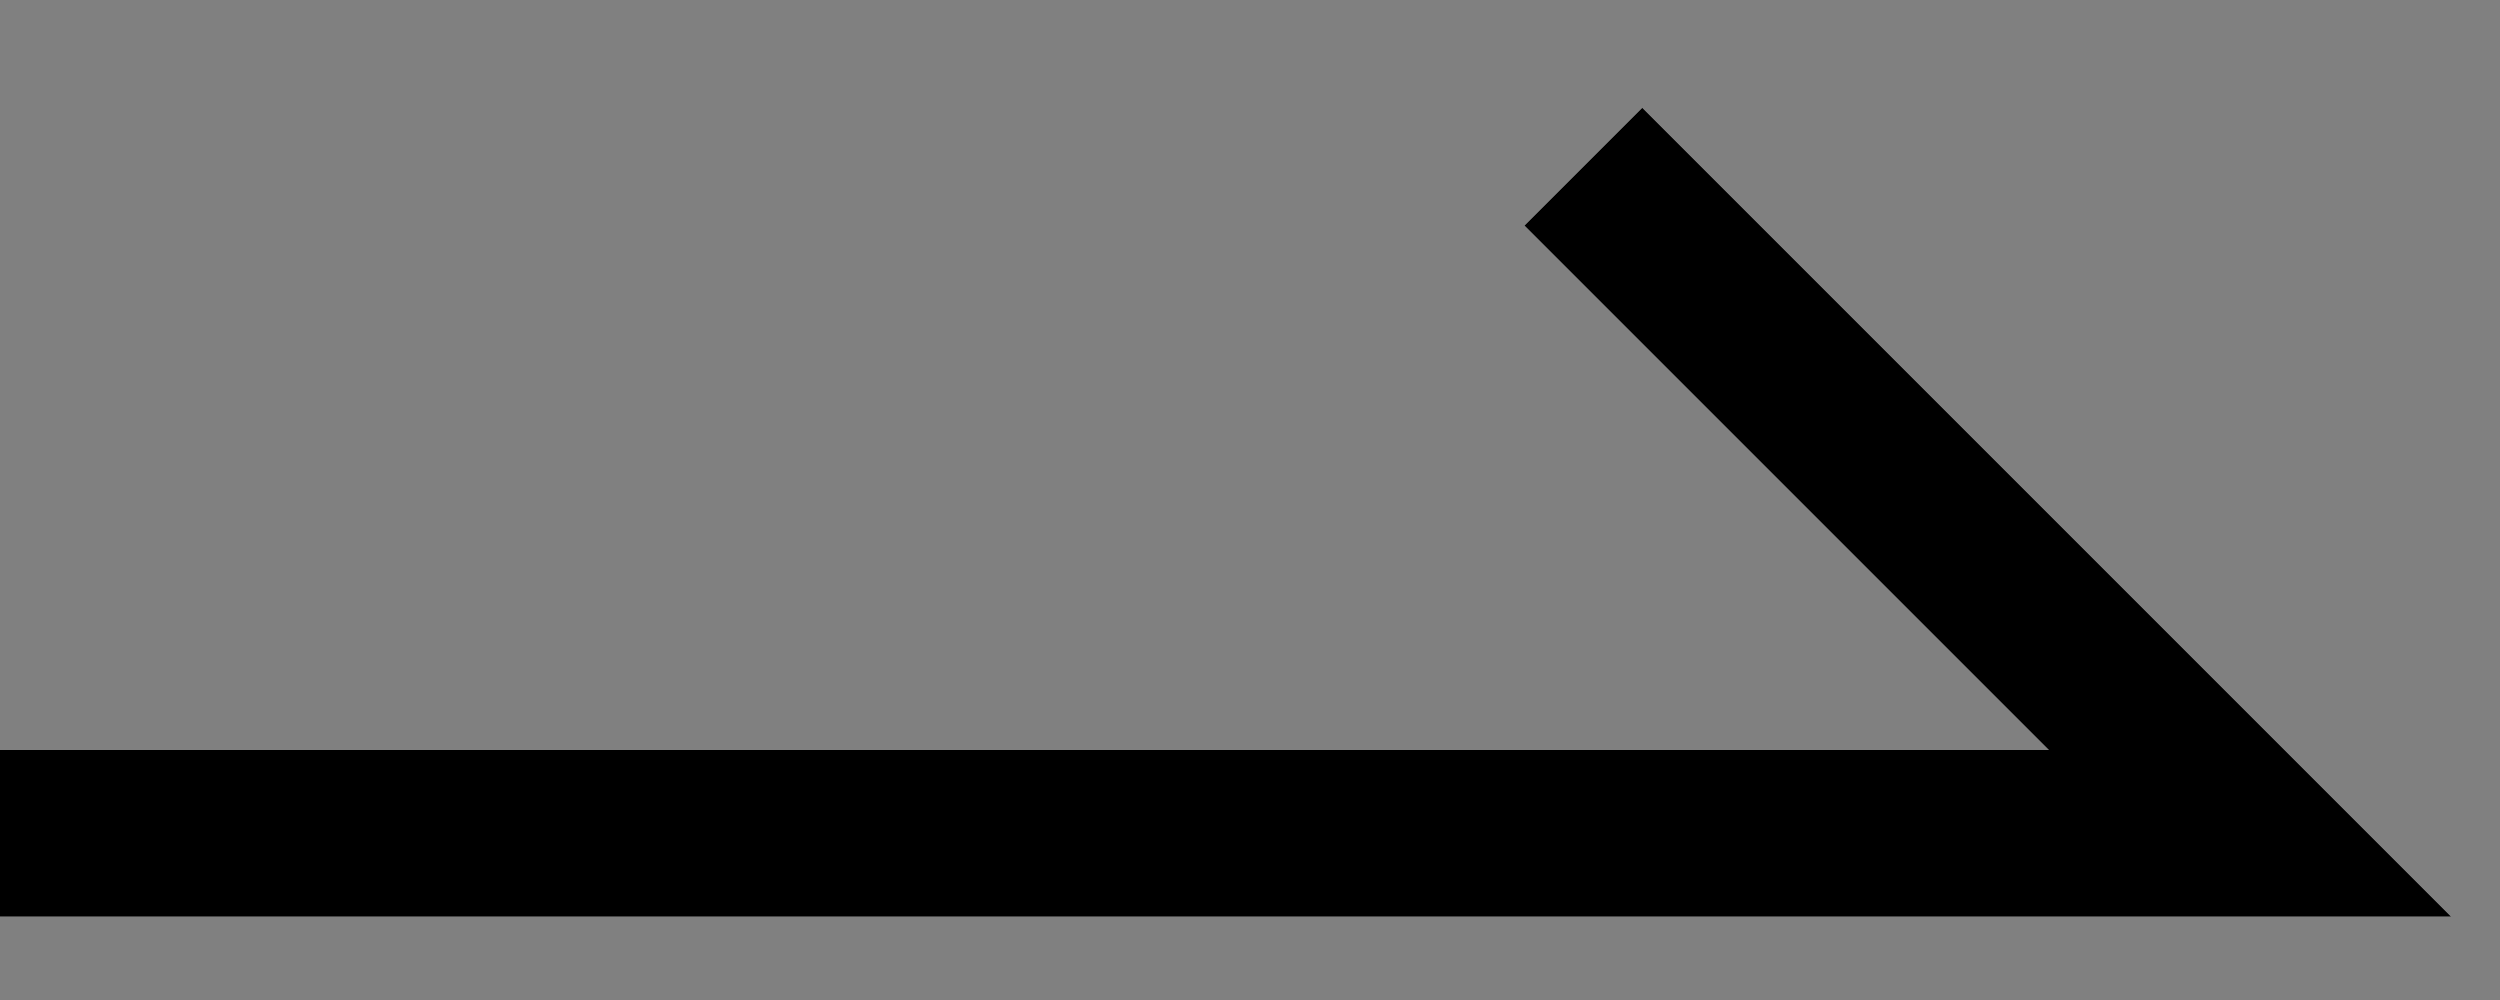 <svg width="15" height="6" viewBox="0 0 15 6" fill="none" xmlns="http://www.w3.org/2000/svg">
<rect x="0" y="0" width="15" height="6" fill="#808080" stroke="none"/>
<path d="M0 5H13.5L9.5 1" stroke="white"/>
<path d="M0 5H13.5L9.5 1" stroke="black"/>
</svg>
